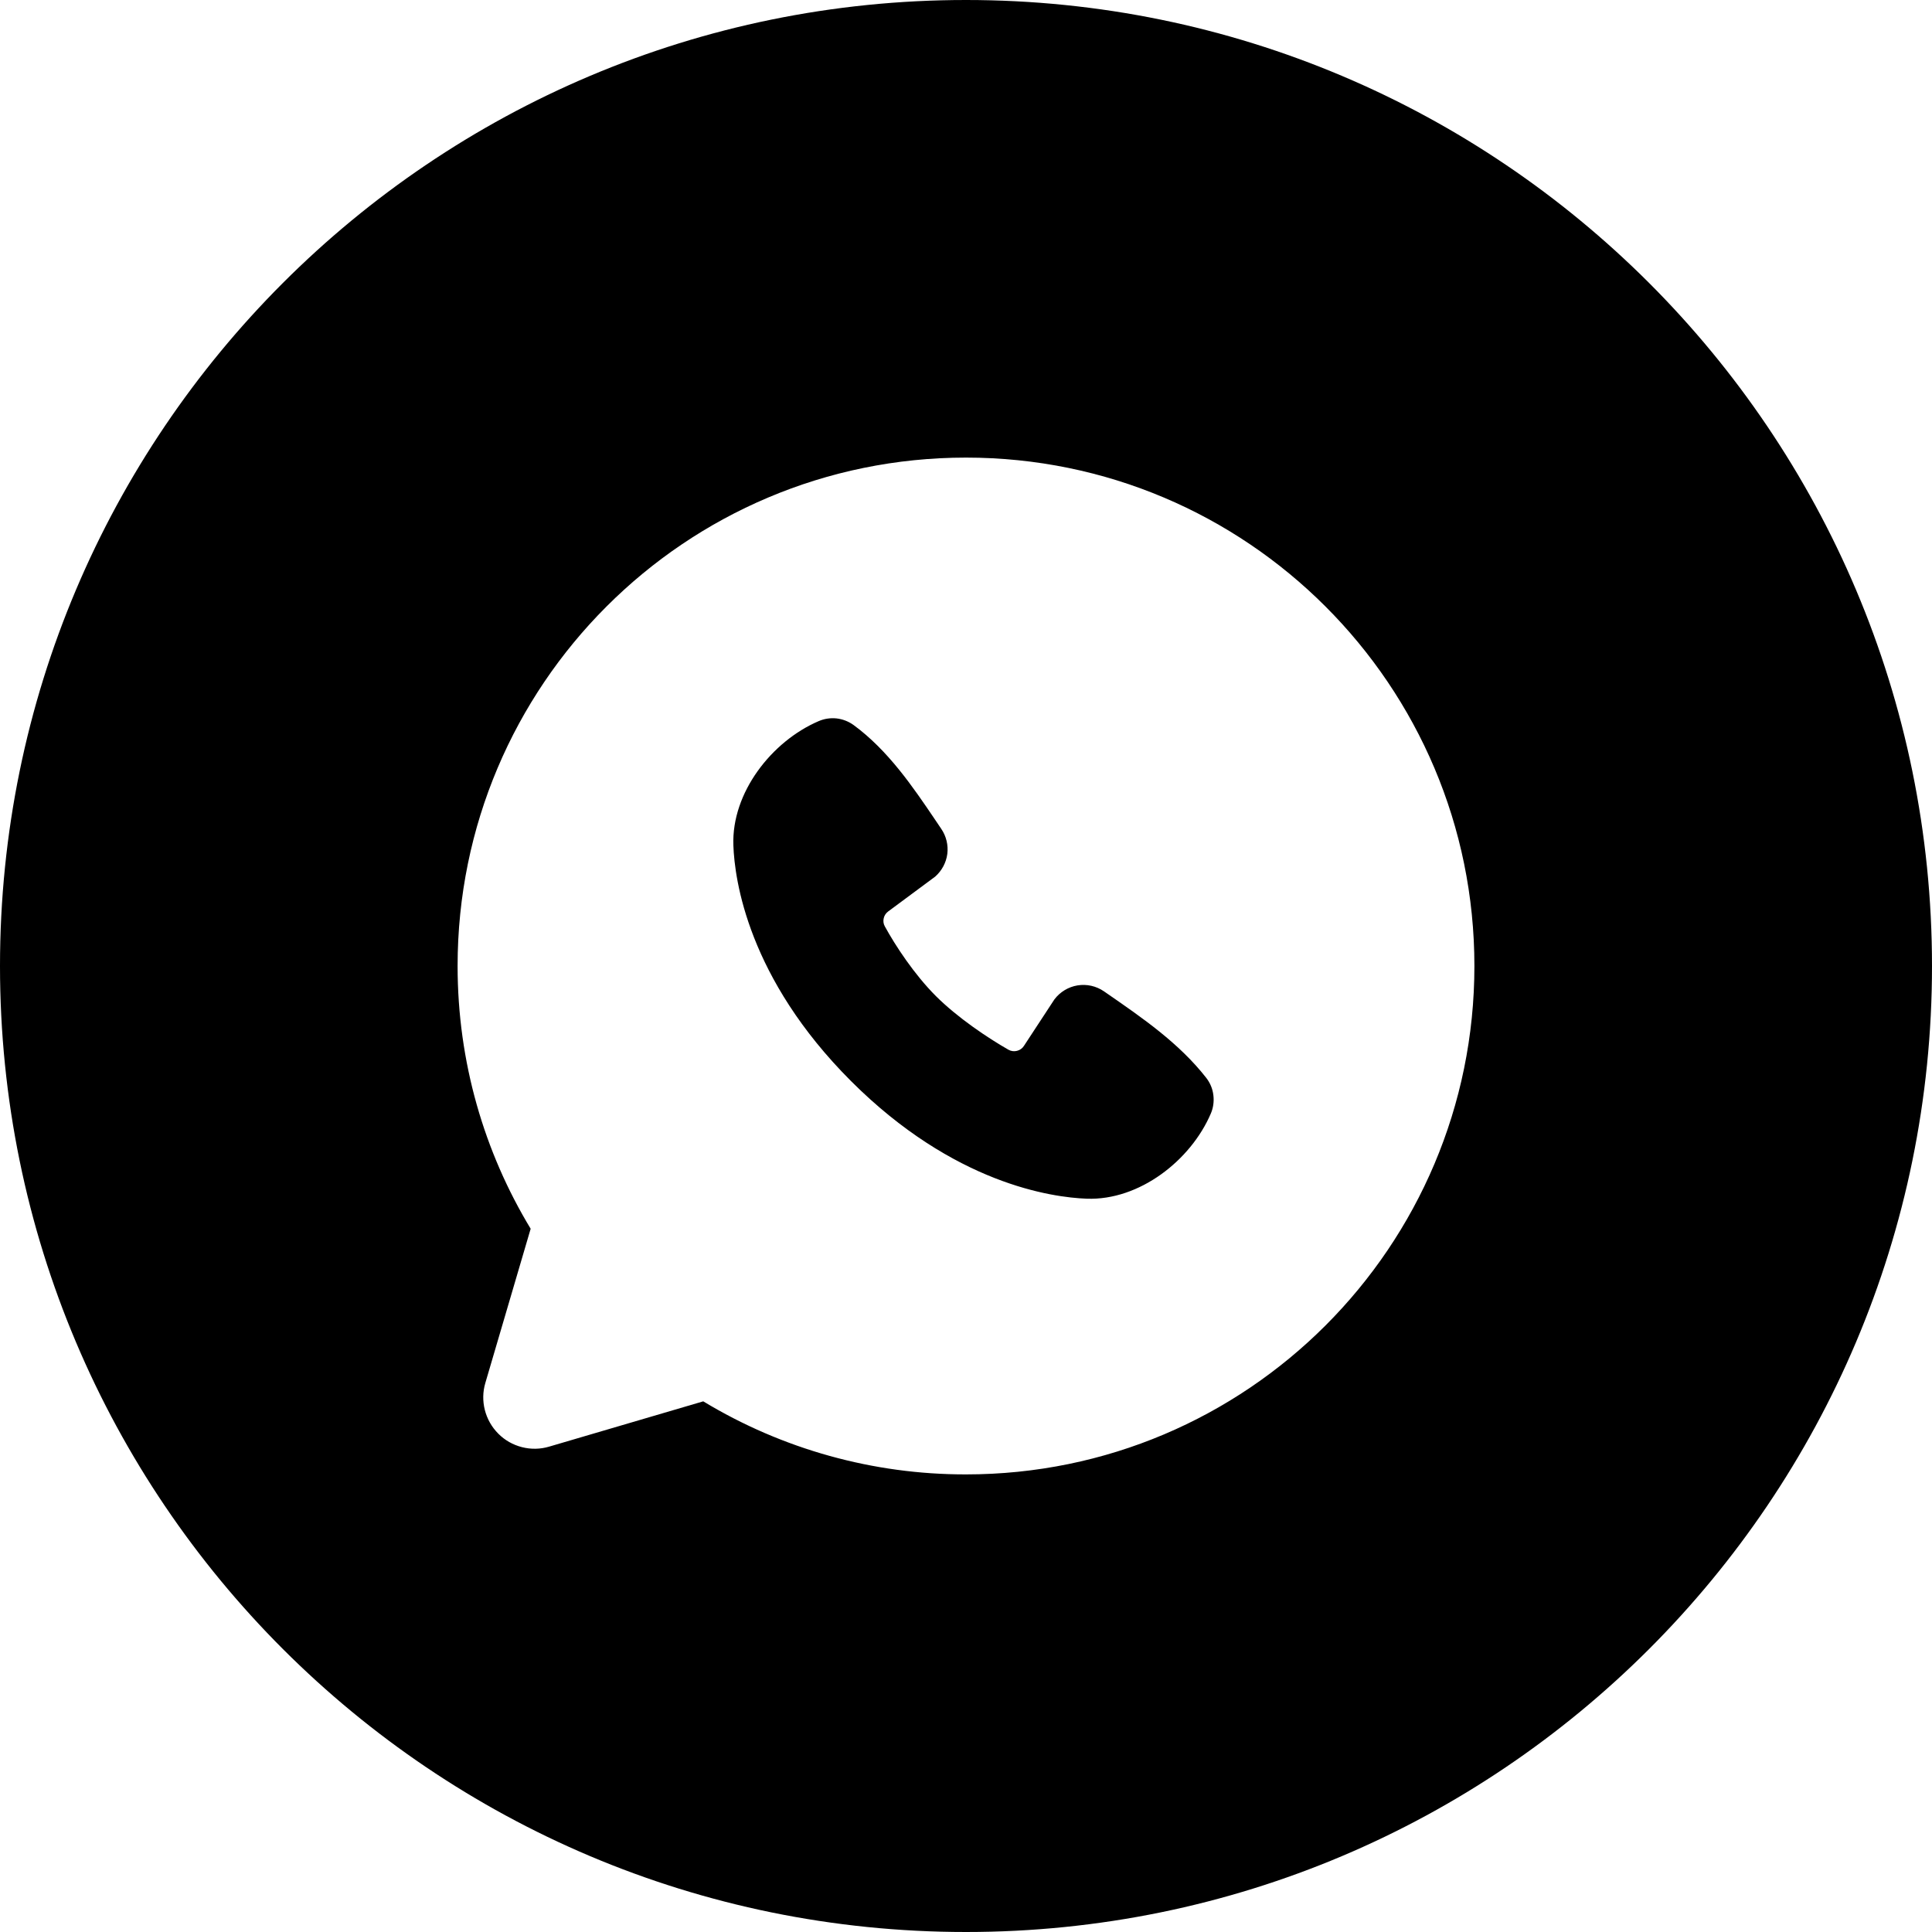 <?xml version="1.0" encoding="UTF-8"?> <svg xmlns="http://www.w3.org/2000/svg" width="27" height="27" viewBox="0 0 27 27" fill="none"> <path fill-rule="evenodd" clip-rule="evenodd" d="M13.5 27C20.956 27 27 20.956 27 13.5C27 6.044 20.956 0 13.5 0C6.044 0 0 6.044 0 13.5C0 20.956 6.044 27 13.5 27ZM6.395 13.5C6.395 9.576 9.576 6.395 13.5 6.395C17.424 6.395 20.605 9.576 20.605 13.5C20.605 17.424 17.424 20.605 13.5 20.605C12.206 20.607 10.935 20.254 9.828 19.584L7.674 20.217C7.55 20.254 7.419 20.256 7.294 20.224C7.169 20.192 7.055 20.128 6.964 20.036C6.873 19.945 6.808 19.831 6.776 19.706C6.744 19.581 6.746 19.45 6.783 19.326L7.416 17.172C6.768 16.101 6.395 14.843 6.395 13.5ZM15.187 16.752C14.702 16.734 13.33 16.545 11.893 15.108C10.456 13.671 10.266 12.299 10.249 11.814C10.222 11.076 10.787 10.358 11.441 10.078C11.52 10.044 11.606 10.031 11.691 10.04C11.776 10.05 11.857 10.081 11.927 10.131C12.412 10.486 12.761 11.002 13.059 11.442C13.091 11.49 13.123 11.537 13.154 11.583C13.224 11.685 13.254 11.81 13.239 11.933C13.223 12.056 13.162 12.169 13.069 12.251L12.412 12.738C12.381 12.761 12.358 12.795 12.35 12.833C12.341 12.871 12.346 12.911 12.365 12.945C12.513 13.216 12.777 13.618 13.08 13.921C13.383 14.223 13.804 14.505 14.093 14.67C14.13 14.691 14.172 14.696 14.212 14.686C14.253 14.676 14.288 14.651 14.31 14.616L14.736 13.966C14.815 13.862 14.931 13.792 15.059 13.771C15.188 13.75 15.32 13.78 15.428 13.854C15.441 13.863 15.454 13.872 15.467 13.881C15.969 14.228 16.479 14.579 16.858 15.064C16.912 15.134 16.947 15.217 16.957 15.305C16.968 15.393 16.956 15.482 16.921 15.563C16.641 16.216 15.924 16.779 15.187 16.752Z" fill="black"></path> </svg> 